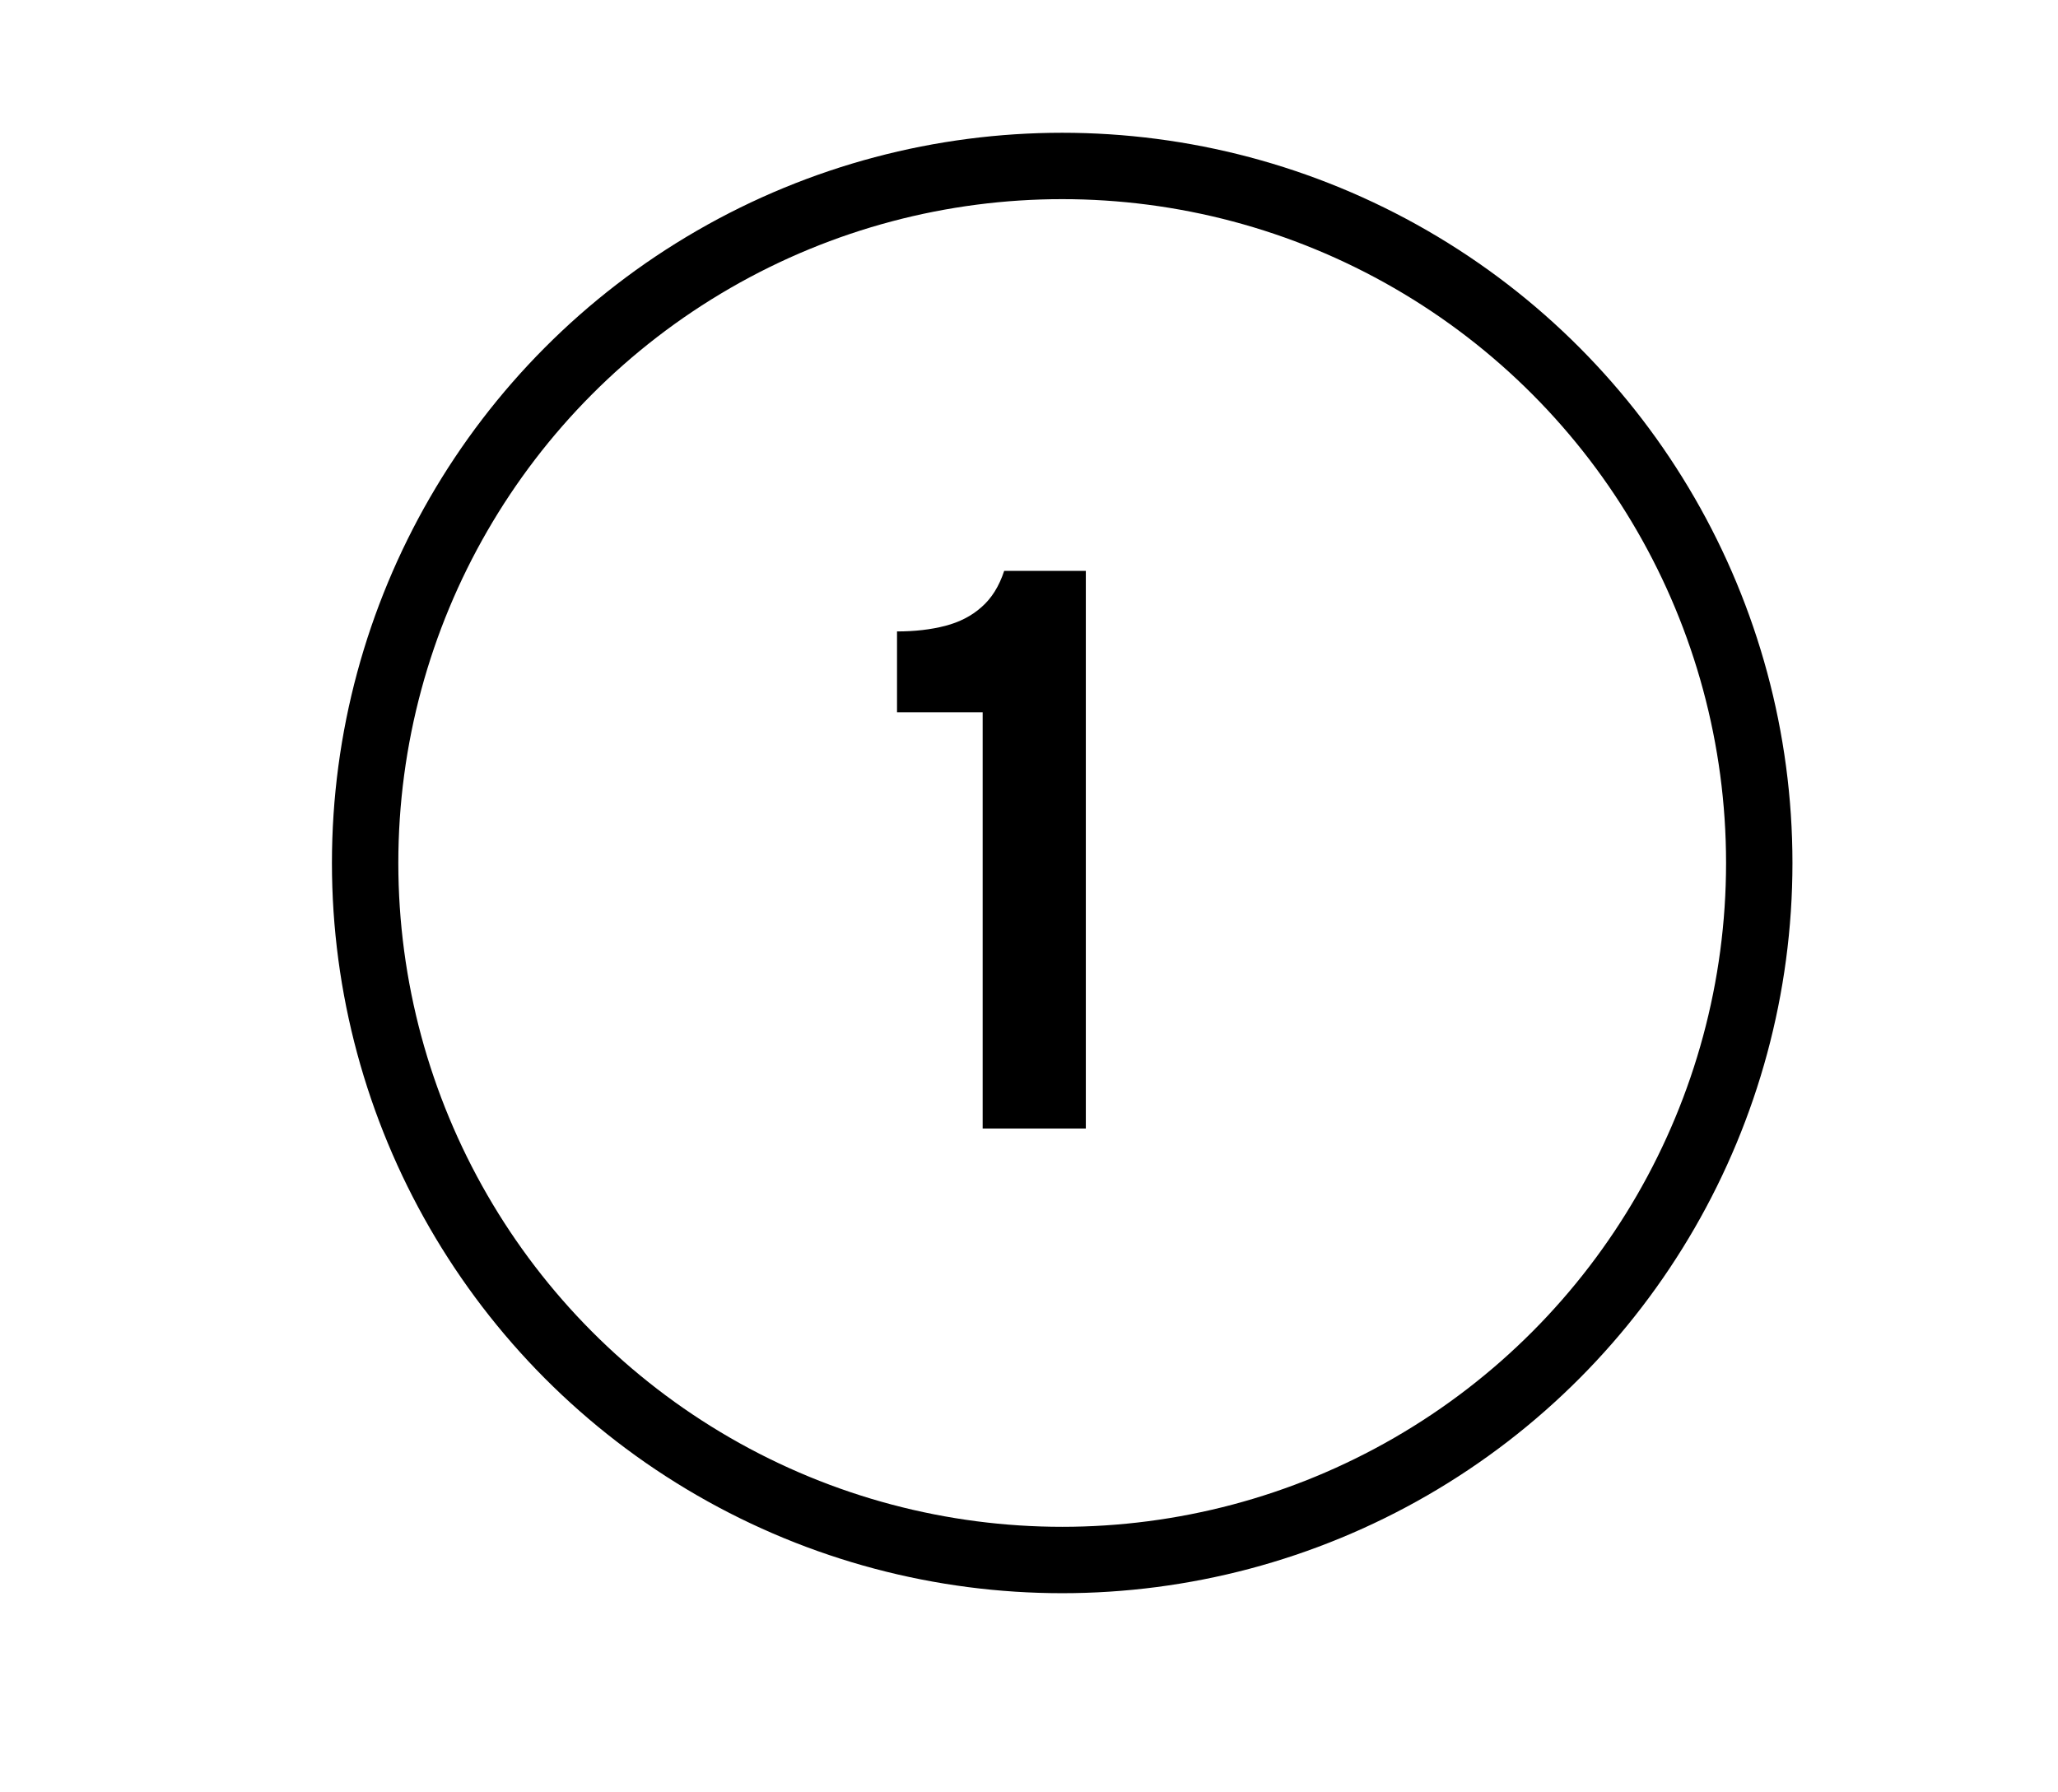 <svg xmlns="http://www.w3.org/2000/svg" fill="none" viewBox="0 0 31 27" height="27" width="31">
<circle stroke="black" r="10.5" cy="13" cx="16"></circle>
<path fill="black" d="M14.802 17V10.73H13.512V9.512C13.78 9.512 14.022 9.484 14.238 9.428C14.454 9.372 14.636 9.278 14.784 9.146C14.936 9.014 15.05 8.832 15.126 8.6H16.356V17H14.802Z"></path>
</svg>
